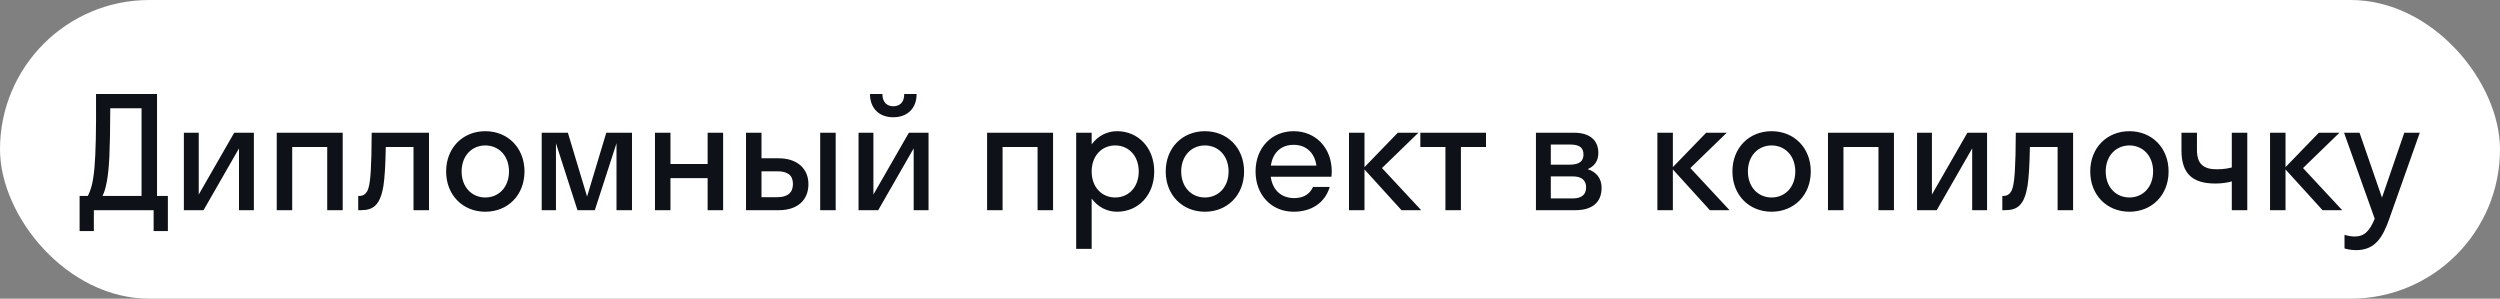<?xml version="1.0" encoding="UTF-8"?> <svg xmlns="http://www.w3.org/2000/svg" width="226" height="27" viewBox="0 0 226 27" fill="none"><rect x="0" y="0" width="226" height="27" fill="#808080" stroke="none"/><rect width="226" height="27" rx="13.5" fill="white"></rect><path d="M7.196 20.89V17.712H7.938C8.512 16.606 8.722 15.052 8.68 8.5H14.196V17.712H15.176V20.89H13.888V19H8.484V20.89H7.196ZM9.66 16.396C9.562 16.914 9.464 17.32 9.268 17.712H12.796V9.788H9.968C9.954 13.694 9.87 15.262 9.66 16.396ZM22.95 19H21.606V13.414L18.4 19H16.622V12H17.966V17.586L21.172 12H22.95V19ZM26.416 19H25.017V12H30.98V19H29.581V13.288H26.416V19ZM38.781 19H37.381V13.288H34.875C34.847 14.926 34.777 16.032 34.665 16.788C34.371 18.538 33.755 19 32.635 19H32.383V17.712H32.495C32.873 17.712 33.181 17.488 33.321 16.956C33.489 16.354 33.587 15.15 33.601 12H38.781V19ZM43.873 19.14C41.843 19.14 40.331 17.642 40.331 15.5C40.331 13.358 41.843 11.86 43.873 11.86C45.903 11.86 47.414 13.358 47.414 15.5C47.414 17.642 45.903 19.14 43.873 19.14ZM43.873 17.852C45.09 17.852 46.014 16.914 46.014 15.5C46.014 14.086 45.09 13.148 43.873 13.148C42.654 13.148 41.73 14.086 41.73 15.5C41.73 16.914 42.654 17.852 43.873 17.852ZM53.772 19H52.204L50.258 12.952V19H48.97V12H51.336L53.072 17.768L54.808 12H57.132V19H55.732V12.952L53.772 19ZM60.61 19H59.21V12H60.61V14.828H63.97V12H65.37V19H63.97V16.102H60.61V19ZM73.082 16.648C73.082 18.034 72.158 19 70.408 19H67.44V12H68.84V14.31H70.394C72.088 14.31 73.082 15.262 73.082 16.648ZM75.546 19H74.146V12H75.546V19ZM70.282 15.486H68.84V17.824H70.282C71.234 17.824 71.682 17.39 71.682 16.634C71.682 15.864 71.234 15.486 70.282 15.486ZM81.742 8.5H82.862C82.862 9.816 82.008 10.6 80.748 10.6C79.502 10.6 78.648 9.816 78.648 8.5H79.768C79.768 9.284 80.23 9.606 80.748 9.606C81.308 9.606 81.742 9.284 81.742 8.5ZM83.94 19H82.596V13.414L79.39 19H77.612V12H78.956V17.586L82.162 12H83.94V19ZM90.633 19H89.233V12H95.197V19H93.797V13.288H90.633V19ZM98.686 22.5H97.286V12H98.686V13.05C99.232 12.308 100.044 11.86 100.982 11.86C102.9 11.86 104.342 13.358 104.342 15.5C104.342 17.642 102.9 19.14 100.982 19.14C100.044 19.14 99.232 18.692 98.686 17.95V22.5ZM100.814 17.852C102.032 17.852 102.942 16.914 102.942 15.5C102.942 14.086 102.032 13.148 100.814 13.148C99.596 13.148 98.686 14.086 98.686 15.5C98.686 16.914 99.596 17.852 100.814 17.852ZM108.923 19.14C106.893 19.14 105.381 17.642 105.381 15.5C105.381 13.358 106.893 11.86 108.923 11.86C110.953 11.86 112.465 13.358 112.465 15.5C112.465 17.642 110.953 19.14 108.923 19.14ZM108.923 17.852C110.141 17.852 111.065 16.914 111.065 15.5C111.065 14.086 110.141 13.148 108.923 13.148C107.705 13.148 106.781 14.086 106.781 15.5C106.781 16.914 107.705 17.852 108.923 17.852ZM120.362 15.976H114.874C115.042 17.194 115.826 17.908 117.002 17.908C117.856 17.908 118.416 17.53 118.696 16.9H120.208C119.774 18.342 118.556 19.14 116.946 19.14C114.958 19.14 113.502 17.642 113.502 15.5C113.502 13.358 114.958 11.86 116.946 11.86C118.934 11.86 120.39 13.358 120.39 15.5C120.39 15.668 120.376 15.822 120.362 15.976ZM116.946 13.092C115.812 13.092 115.056 13.792 114.888 14.968H119.004C118.836 13.792 118.066 13.092 116.946 13.092ZM123.35 12V15.108L126.36 12H128.222L124.932 15.192L128.474 19H126.696L123.35 15.318V19H121.95V12H123.35ZM132.066 19H130.666V13.288H128.398V12H134.334V13.288H132.066V19ZM138.849 19V12H142.321C143.609 12 144.491 12.602 144.491 13.82C144.491 14.562 144.127 15.038 143.525 15.29C144.295 15.542 144.785 16.102 144.785 16.984C144.785 18.328 143.889 19 142.433 19H138.849ZM141.915 13.064H140.193V14.884H141.915C142.783 14.884 143.147 14.562 143.147 13.974C143.147 13.344 142.783 13.064 141.915 13.064ZM142.195 15.948H140.193V17.936H142.195C142.979 17.936 143.385 17.586 143.385 16.942C143.385 16.298 142.979 15.948 142.195 15.948ZM151.227 12V15.108L154.237 12H156.099L152.809 15.192L156.351 19H154.573L151.227 15.318V19H149.827V12H151.227ZM160.152 19.14C158.122 19.14 156.61 17.642 156.61 15.5C156.61 13.358 158.122 11.86 160.152 11.86C162.182 11.86 163.694 13.358 163.694 15.5C163.694 17.642 162.182 19.14 160.152 19.14ZM160.152 17.852C161.37 17.852 162.294 16.914 162.294 15.5C162.294 14.086 161.37 13.148 160.152 13.148C158.934 13.148 158.01 14.086 158.01 15.5C158.01 16.914 158.934 17.852 160.152 17.852ZM166.649 19H165.249V12H171.213V19H169.813V13.288H166.649V19ZM179.63 19H178.286V13.414L175.08 19H173.302V12H174.646V17.586L177.852 12H179.63V19ZM187.408 19H186.008V13.288H183.502C183.474 14.926 183.404 16.032 183.292 16.788C182.998 18.538 182.382 19 181.262 19H181.01V17.712H181.122C181.5 17.712 181.808 17.488 181.948 16.956C182.116 16.354 182.214 15.15 182.228 12H187.408V19ZM192.499 19.14C190.469 19.14 188.957 17.642 188.957 15.5C188.957 13.358 190.469 11.86 192.499 11.86C194.529 11.86 196.041 13.358 196.041 15.5C196.041 17.642 194.529 19.14 192.499 19.14ZM192.499 17.852C193.717 17.852 194.641 16.914 194.641 15.5C194.641 14.086 193.717 13.148 192.499 13.148C191.281 13.148 190.357 14.086 190.357 15.5C190.357 16.914 191.281 17.852 192.499 17.852ZM201.755 15.136V12H203.155V19H201.755V16.396C201.363 16.522 200.761 16.592 200.271 16.592C198.213 16.592 197.205 15.71 197.205 13.596V12H198.605V13.582C198.605 14.842 199.235 15.304 200.383 15.304C201.069 15.304 201.489 15.206 201.755 15.136ZM206.612 12V15.108L209.622 12H211.484L208.194 15.192L211.736 19H209.958L206.612 15.318V19H205.212V12H206.612ZM215.99 19.784C215.402 21.45 214.716 22.612 212.994 22.612C212.602 22.612 212.21 22.542 211.944 22.458V21.226C212.21 21.31 212.532 21.38 212.868 21.38C213.75 21.38 214.226 20.862 214.674 19.77L211.902 12H213.302L215.332 17.866L217.348 12H218.748L215.99 19.784Z" fill="#0F1119"></path></svg> 